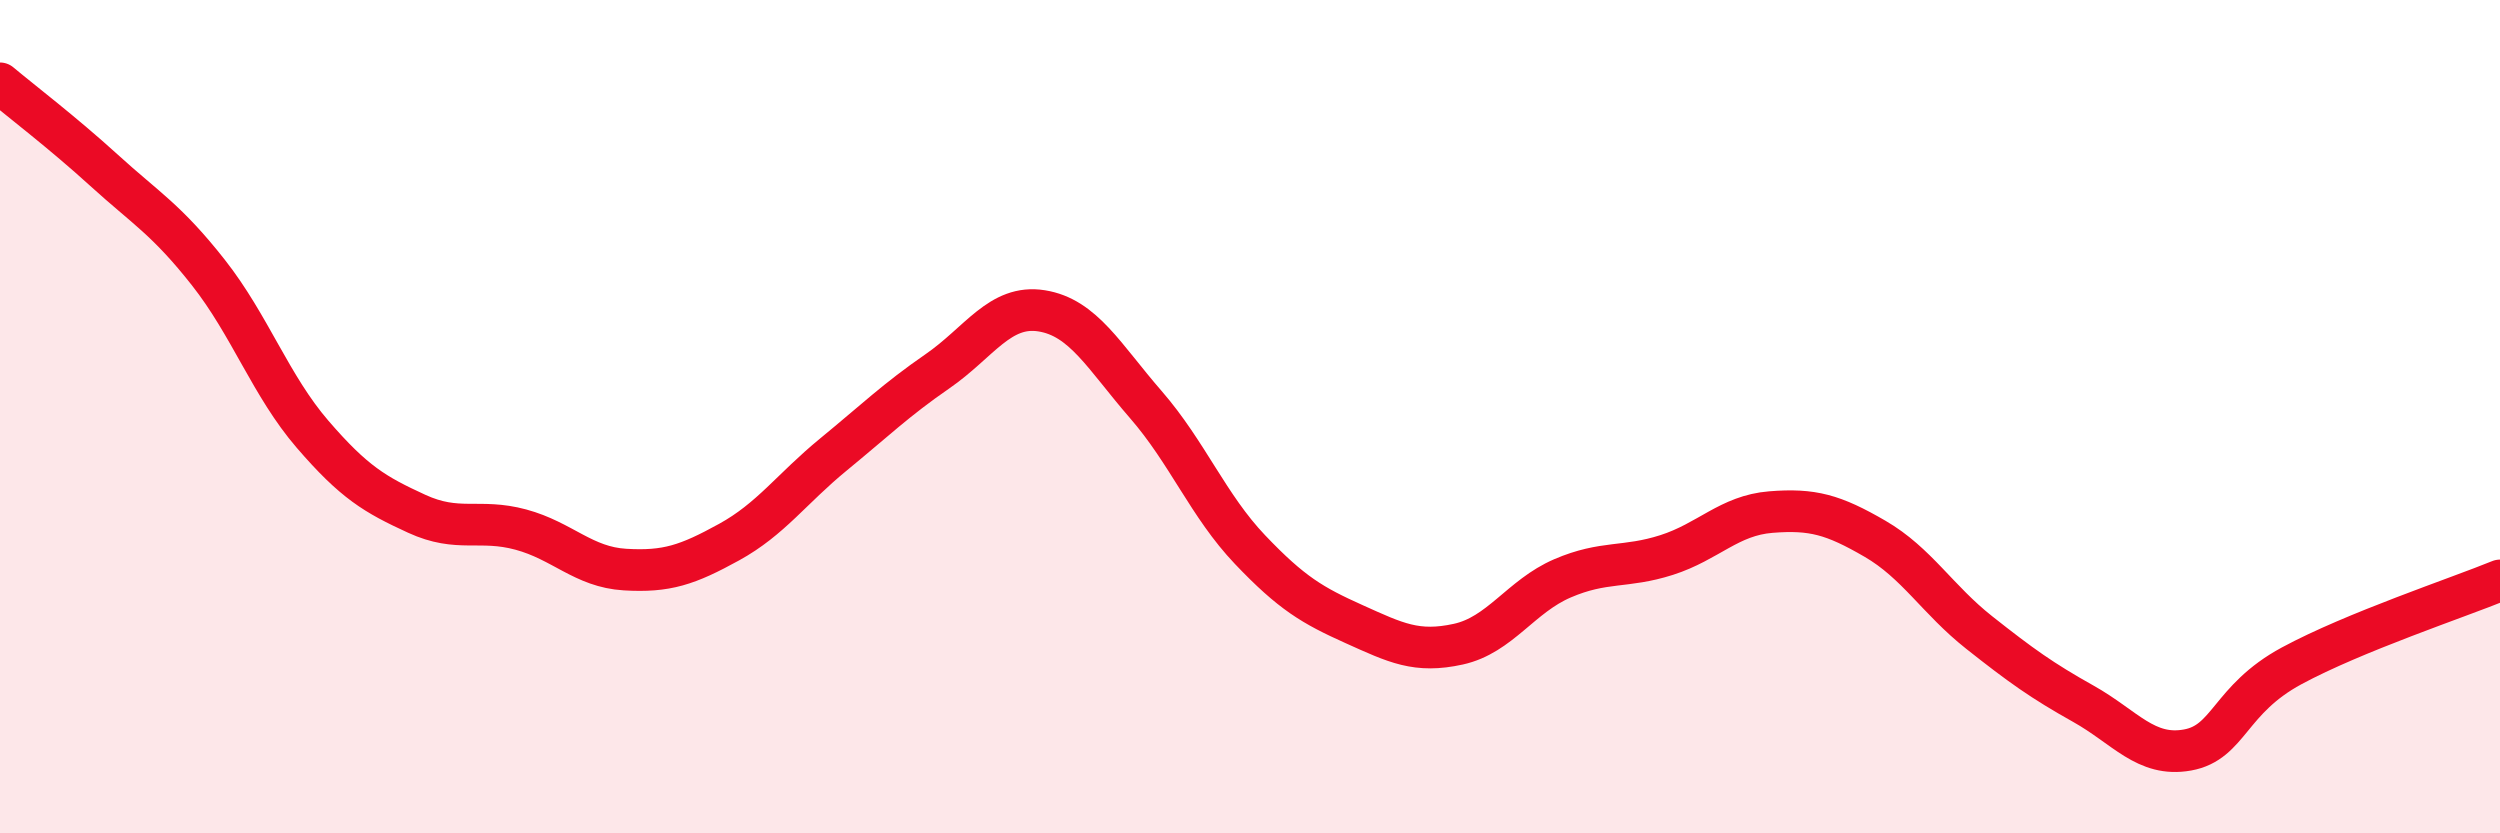 
    <svg width="60" height="20" viewBox="0 0 60 20" xmlns="http://www.w3.org/2000/svg">
      <path
        d="M 0,2 C 0.5,2.42 1.5,3.18 2.5,4.09 C 3.5,5 4,5.27 5,6.54 C 6,7.81 6.5,9.26 7.5,10.42 C 8.5,11.58 9,11.87 10,12.33 C 11,12.79 11.5,12.44 12.5,12.71 C 13.5,12.98 14,13.61 15,13.67 C 16,13.73 16.5,13.56 17.5,13.01 C 18.5,12.46 19,11.73 20,10.91 C 21,10.09 21.5,9.6 22.5,8.91 C 23.5,8.22 24,7.3 25,7.46 C 26,7.62 26.5,8.56 27.5,9.71 C 28.5,10.86 29,12.14 30,13.19 C 31,14.24 31.5,14.53 32.5,14.98 C 33.5,15.43 34,15.68 35,15.46 C 36,15.24 36.5,14.31 37.5,13.88 C 38.5,13.45 39,13.64 40,13.32 C 41,13 41.5,12.37 42.5,12.29 C 43.5,12.21 44,12.35 45,12.93 C 46,13.51 46.5,14.39 47.5,15.18 C 48.5,15.97 49,16.33 50,16.89 C 51,17.45 51.5,18.18 52.5,18 C 53.5,17.82 53.5,16.79 55,15.98 C 56.5,15.17 59,14.34 60,13.93L60 20L0 20Z"
        fill="#EB0A25"
        opacity="0.1"
        stroke-linecap="round"
        stroke-linejoin="round"
      />
      <path
        d="M 0,2 C 0.5,2.42 1.5,3.18 2.5,4.09 C 3.5,5 4,5.27 5,6.54 C 6,7.81 6.5,9.26 7.5,10.42 C 8.5,11.58 9,11.87 10,12.33 C 11,12.79 11.5,12.44 12.5,12.71 C 13.5,12.98 14,13.61 15,13.67 C 16,13.73 16.5,13.56 17.5,13.01 C 18.5,12.46 19,11.73 20,10.91 C 21,10.09 21.5,9.6 22.5,8.91 C 23.5,8.22 24,7.3 25,7.46 C 26,7.62 26.5,8.56 27.5,9.71 C 28.5,10.86 29,12.14 30,13.19 C 31,14.24 31.5,14.53 32.5,14.98 C 33.5,15.43 34,15.68 35,15.46 C 36,15.24 36.5,14.31 37.5,13.88 C 38.5,13.45 39,13.64 40,13.32 C 41,13 41.5,12.37 42.5,12.29 C 43.5,12.21 44,12.35 45,12.93 C 46,13.51 46.5,14.39 47.5,15.18 C 48.5,15.97 49,16.33 50,16.89 C 51,17.45 51.5,18.18 52.5,18 C 53.5,17.82 53.5,16.79 55,15.98 C 56.5,15.17 59,14.34 60,13.93"
        stroke="#EB0A25"
        stroke-width="1"
        fill="none"
        stroke-linecap="round"
        stroke-linejoin="round"
      />
    </svg>
  